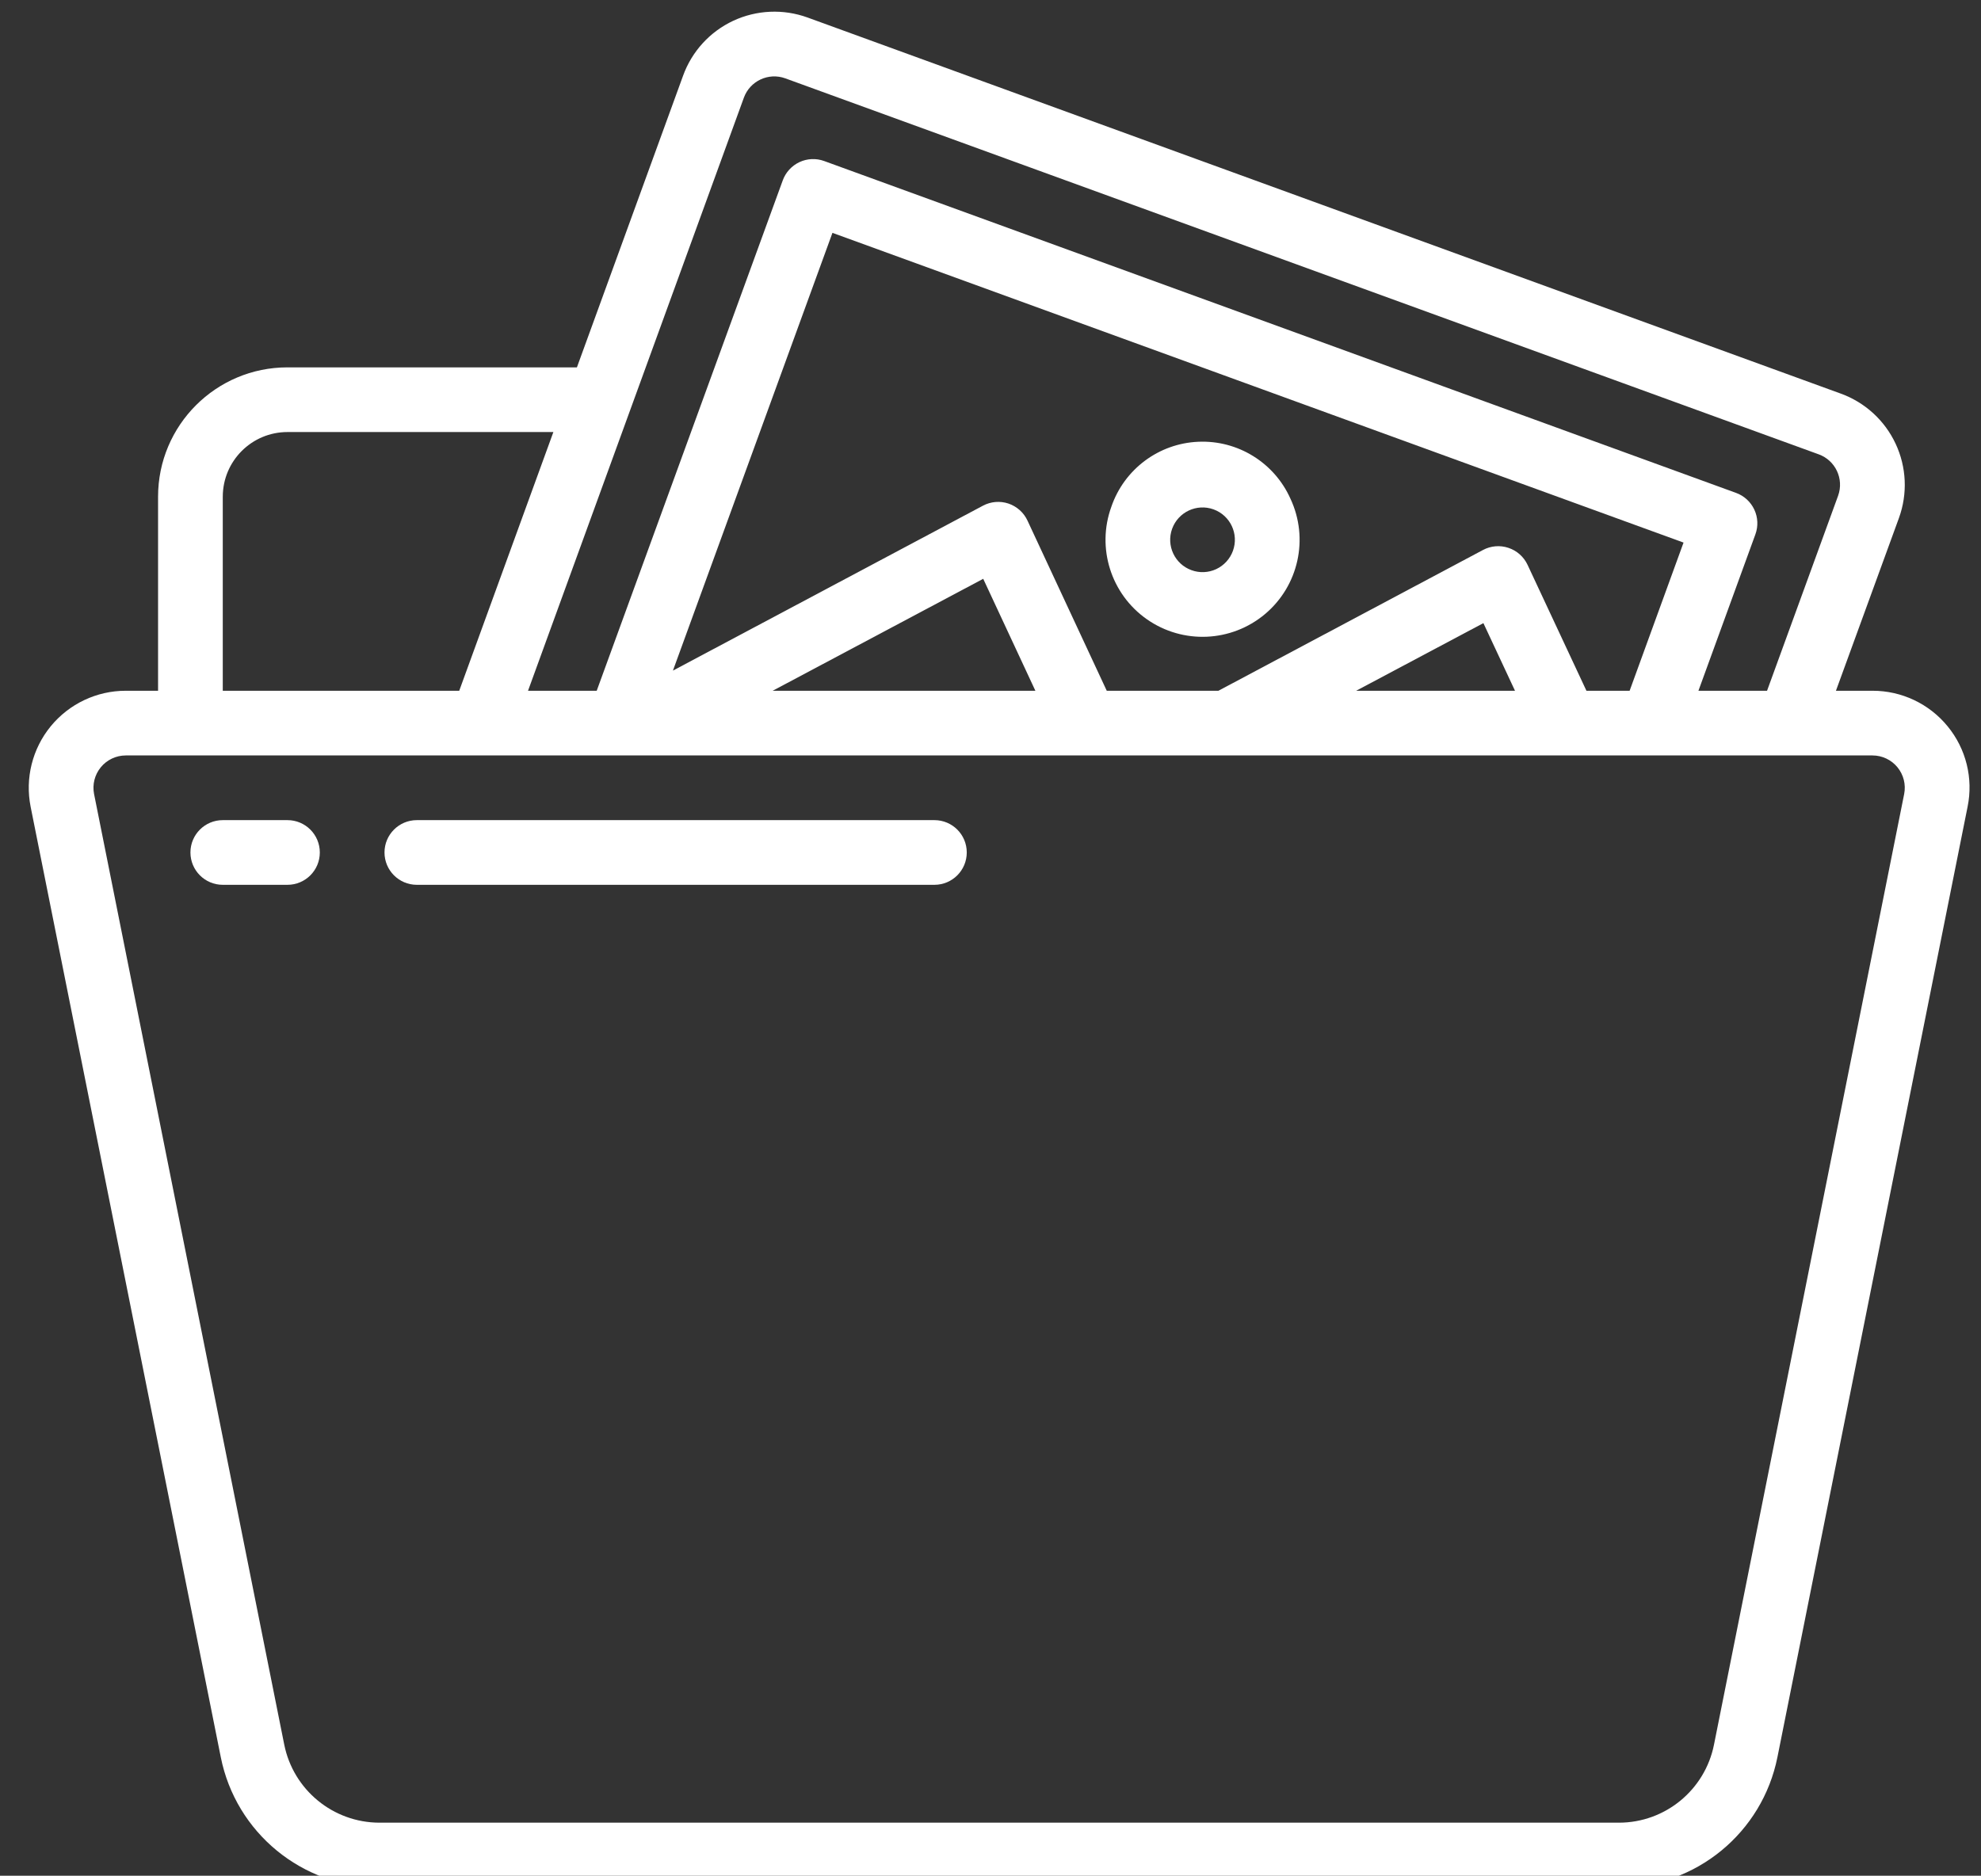 <?xml version="1.0" encoding="utf-8"?>
<!-- Generator: Adobe Illustrator 16.0.0, SVG Export Plug-In . SVG Version: 6.00 Build 0)  -->
<!DOCTYPE svg PUBLIC "-//W3C//DTD SVG 1.1//EN" "http://www.w3.org/Graphics/SVG/1.1/DTD/svg11.dtd">
<svg version="1.1" id="Icons" xmlns="http://www.w3.org/2000/svg" xmlns:xlink="http://www.w3.org/1999/xlink" x="0px" y="0px"
	 width="170px" height="161px" viewBox="-348.5 464 170 161" enable-background="new -348.5 464 170 161" xml:space="preserve">
<rect x="-348.5" y="464" width="170" height="161" fill="#333333" stroke="none"/>
<rect x="-436.5" y="388.5" display="none" width="365.156" height="294.25"/>
<rect x="181.5" y="283.5" fill="none" stroke="#FFFFFF" stroke-width="5" stroke-miterlimit="10" width="48" height="27"/>
<g id="Page-1">
	<g id="_x30_55---Image-Folder">
		<path id="Shape" fill="#FFFFFF" d="M-181.362,526.344c-1.58-1.936-3.95-3.059-6.449-3.054h-3.137l5.408-14.833
			c0.754-2.08,0.65-4.37-0.288-6.372c-0.938-2.004-2.629-3.549-4.711-4.303l-88.666-32.281c-2.08-0.753-4.374-0.65-6.375,0.284
			c-2.003,0.938-3.55,2.633-4.302,4.715l-9.11,25.032h-24.84c-6.132,0-11.104,4.971-11.104,11.103v16.655h-2.775
			c-2.493,0-4.854,1.121-6.435,3.048c-1.58,1.93-2.212,4.462-1.726,6.907l16.319,81.581c1.297,6.489,6.988,11.163,13.604,11.174
			h106.375c6.614-0.011,12.302-4.685,13.603-11.169l16.32-81.583C-179.152,530.805-179.781,528.271-181.362,526.344z
			 M-284.666,472.389c0.521-1.438,2.11-2.185,3.551-1.666l88.688,32.274c1.438,0.521,2.182,2.107,1.667,3.547l-6.1,16.746h-5.888
			l4.888-13.426c0.252-0.69,0.22-1.455-0.095-2.126c-0.312-0.666-0.878-1.184-1.572-1.434l-78.246-28.482
			c-0.691-0.253-1.456-0.218-2.123,0.094c-0.667,0.314-1.183,0.879-1.433,1.571l-15.964,43.803h-5.894L-284.666,472.389z
			 M-212.36,523.29l-5.053-10.81c-0.323-0.689-0.913-1.215-1.638-1.455c-0.721-0.242-1.51-0.178-2.182,0.18l-22.708,12.085h-9.583
			l-6.802-14.605c-0.32-0.693-0.914-1.219-1.636-1.464c-0.722-0.24-1.514-0.173-2.186,0.185l-26.604,14.155l13.689-37.574
			l73.037,26.585l-4.627,12.719H-212.36z M-218.49,523.29h-13.629l10.917-5.805L-218.49,523.29z M-259.649,523.29h-22.543
			l18.067-9.609L-259.649,523.29z M-329.382,506.635c0-3.065,2.485-5.551,5.551-5.551h22.819l-8.079,22.206h-20.292V506.635z
			 M-185.094,532.155l-16.319,81.592c-0.775,3.893-4.191,6.699-8.16,6.7h-106.375c-3.969-0.011-7.381-2.813-8.161-6.706
			l-16.319-81.591c-0.159-0.811,0.053-1.654,0.579-2.294c0.525-0.64,1.31-1.011,2.139-1.014h149.899c0.83,0,1.616,0.374,2.141,1.014
			C-185.143,530.5-184.932,531.343-185.094,532.155z"/>
		<path id="Shape_1_" fill="#FFFFFF" d="M-323.831,534.395h-5.551c-1.533,0-2.776,1.241-2.776,2.776
			c0,1.534,1.243,2.776,2.776,2.776h5.551c1.533,0,2.776-1.242,2.776-2.776C-321.055,535.636-322.298,534.395-323.831,534.395z"/>
		<path id="Shape_2_" fill="#FFFFFF" d="M-268.313,534.395h-44.415c-1.533,0-2.776,1.241-2.776,2.776
			c0,1.534,1.243,2.776,2.776,2.776h44.415c1.533,0,2.776-1.242,2.776-2.776C-265.536,535.636-266.779,534.395-268.313,534.395z"/>
		<path id="Shape_3_" fill="#FFFFFF" d="M-253.126,507.487c-1.291,3.542-0.038,7.509,3.05,9.67c3.087,2.159,7.241,1.978,10.13-0.446
			c2.885-2.423,3.784-6.481,2.19-9.897c-1.383-3.103-4.522-5.047-7.916-4.896C-249.065,502.064-252.022,504.276-253.126,507.487z
			 M-246.251,512.941c-1.442-0.521-2.185-2.115-1.662-3.555c0.523-1.438,2.112-2.185,3.554-1.664
			c1.442,0.523,2.185,2.112,1.665,3.554c-0.25,0.693-0.765,1.258-1.432,1.572C-244.795,513.16-245.558,513.195-246.251,512.941z"/>
	</g>
</g>
</svg>
